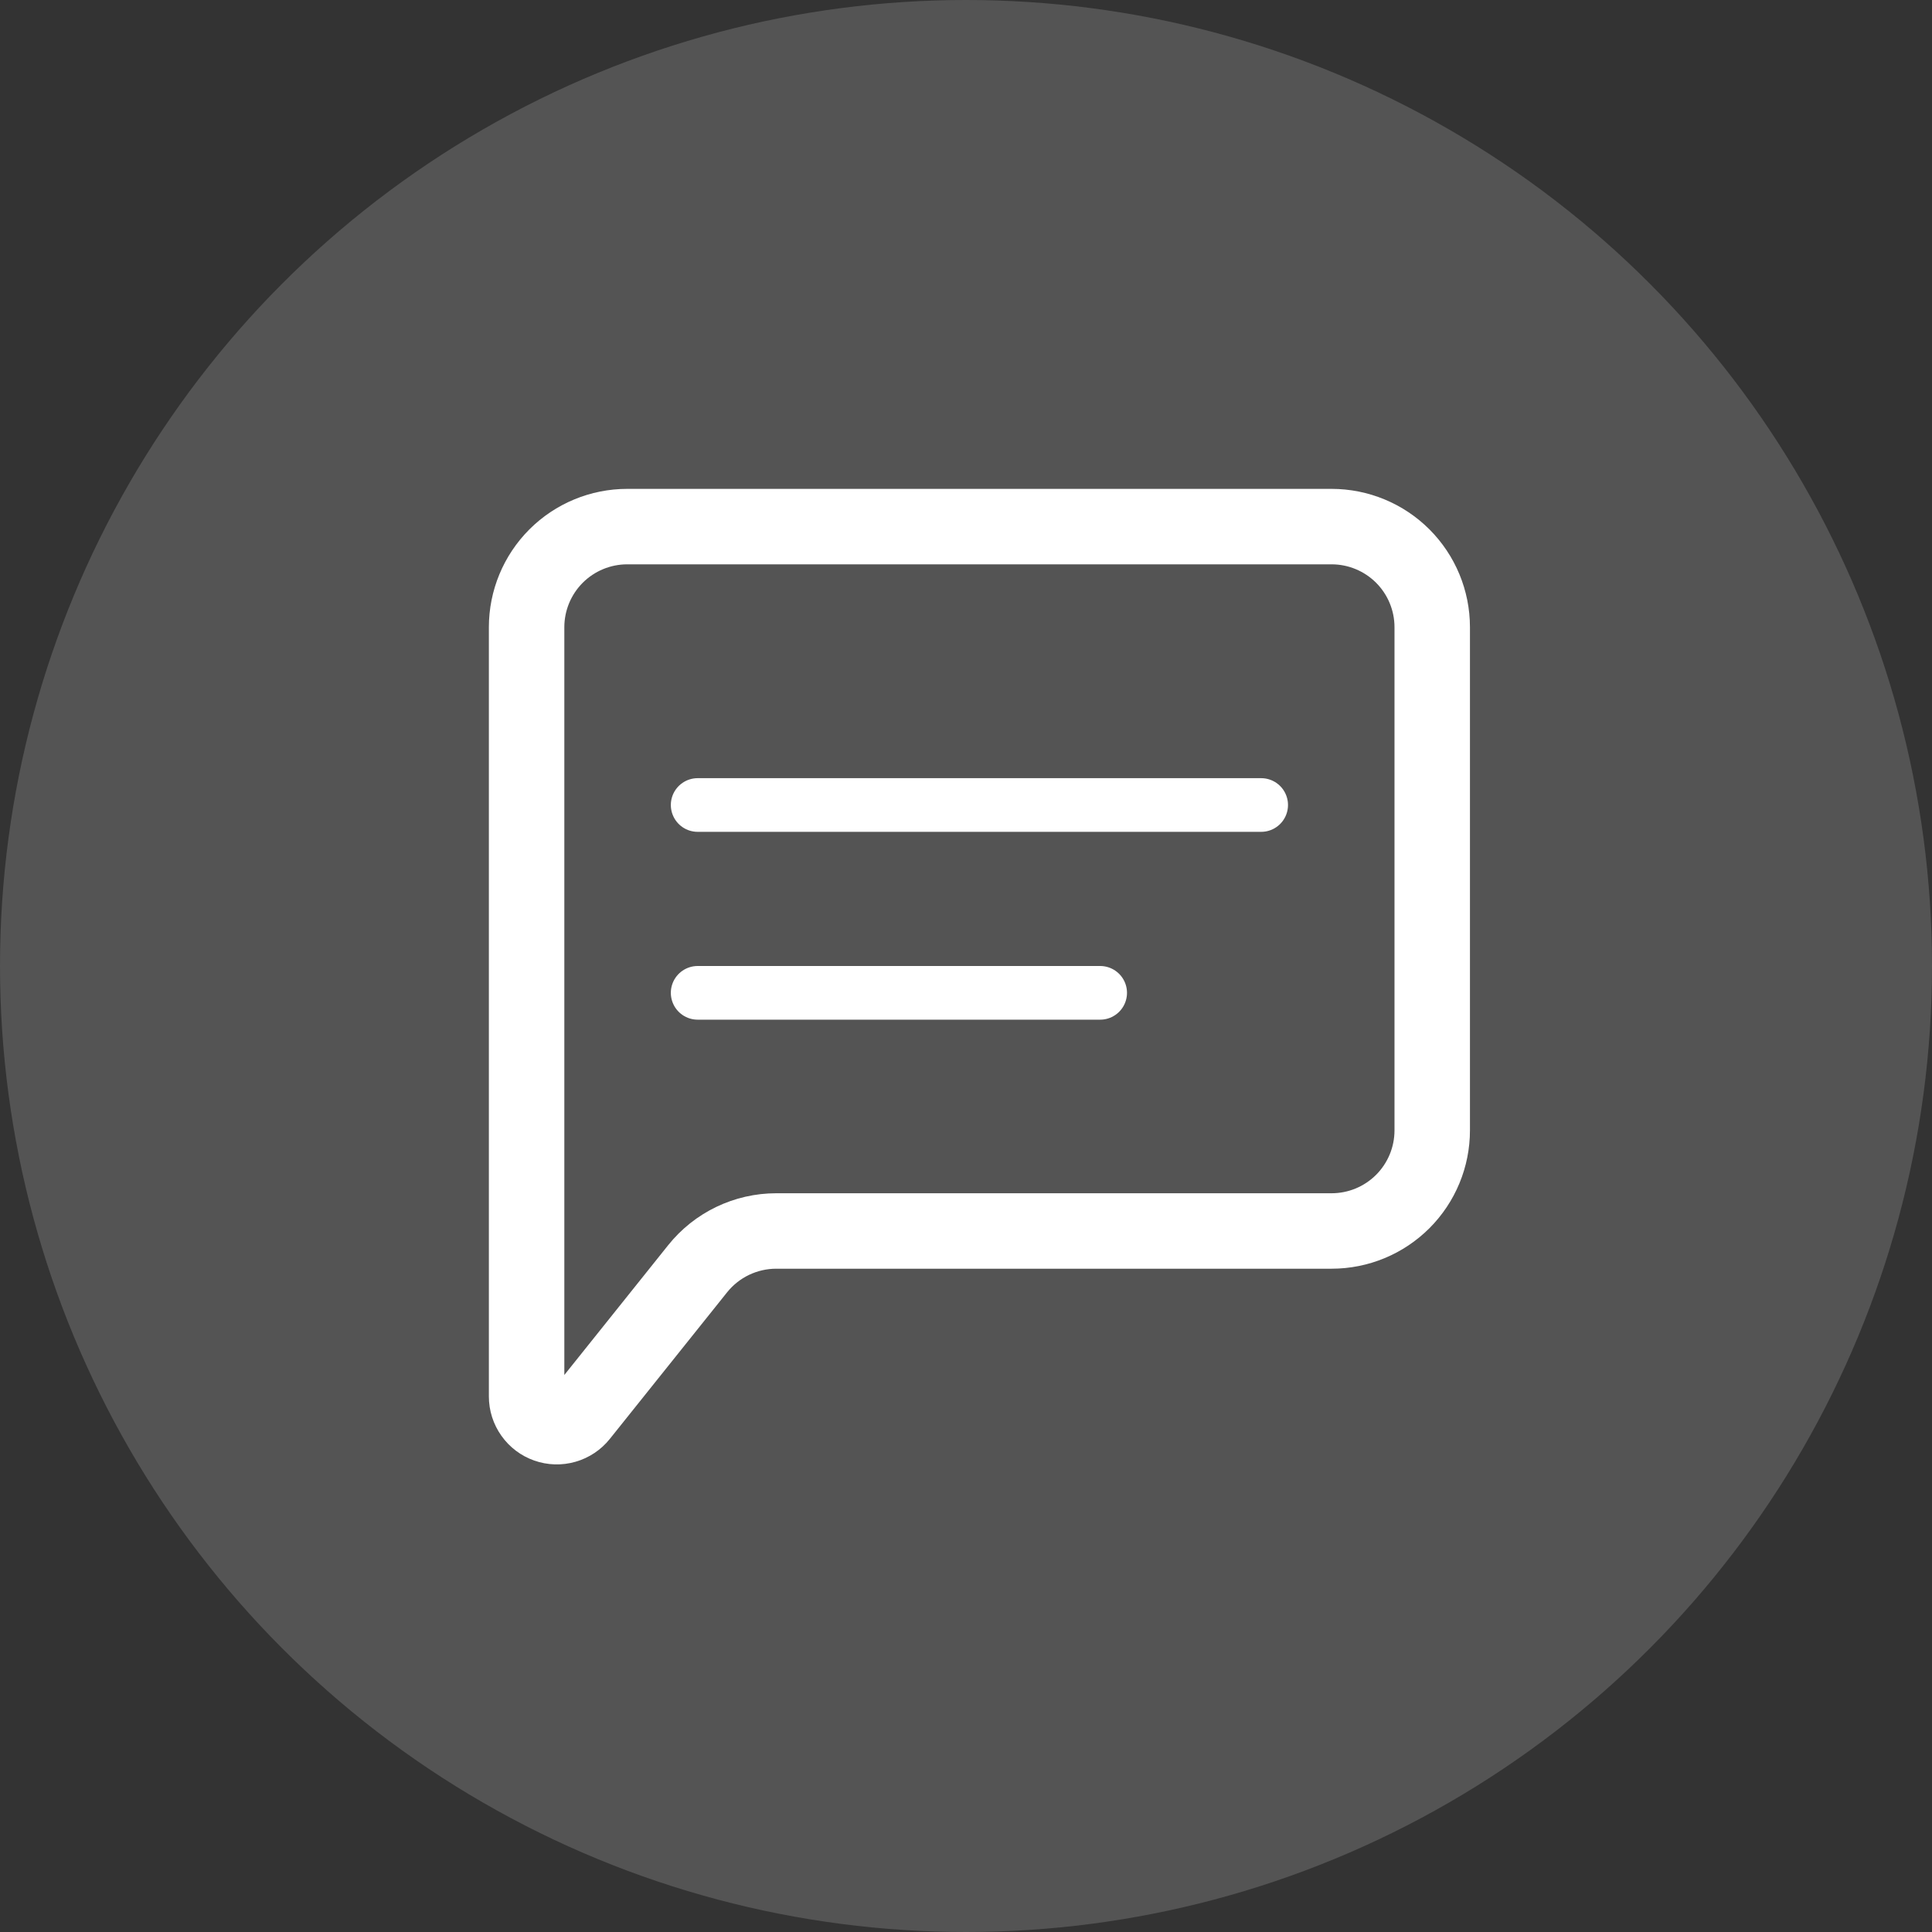 <svg width="72" height="72" viewBox="0 0 72 72" fill="none" xmlns="http://www.w3.org/2000/svg">
<rect x="0" y="0" width="72" height="72" fill="#333333" stroke="none"/>
<circle opacity="0.2" cx="36" cy="36" r="36" fill="#D9D9D9"/>
<path d="M19.625 52.044V23.375C19.625 22.38 20.02 21.427 20.723 20.723C21.427 20.02 22.38 19.625 23.375 19.625H49.625C50.62 19.625 51.573 20.02 52.277 20.723C52.98 21.427 53.375 22.38 53.375 23.375V42.125C53.375 43.12 52.98 44.073 52.277 44.777C51.573 45.48 50.62 45.875 49.625 45.875H28.927C28.365 45.875 27.81 46.002 27.303 46.245C26.797 46.488 26.351 46.843 26 47.281L21.629 52.745C21.484 52.927 21.285 53.06 21.061 53.124C20.837 53.189 20.599 53.182 20.378 53.105C20.158 53.028 19.968 52.885 19.833 52.694C19.698 52.504 19.625 52.277 19.625 52.044Z" stroke="white" stroke-width="2.812"/>
<path d="M26 30H47" stroke="white" stroke-width="2" stroke-linecap="round"/>
<path d="M26 37H41" stroke="white" stroke-width="2" stroke-linecap="round"/>
</svg>
